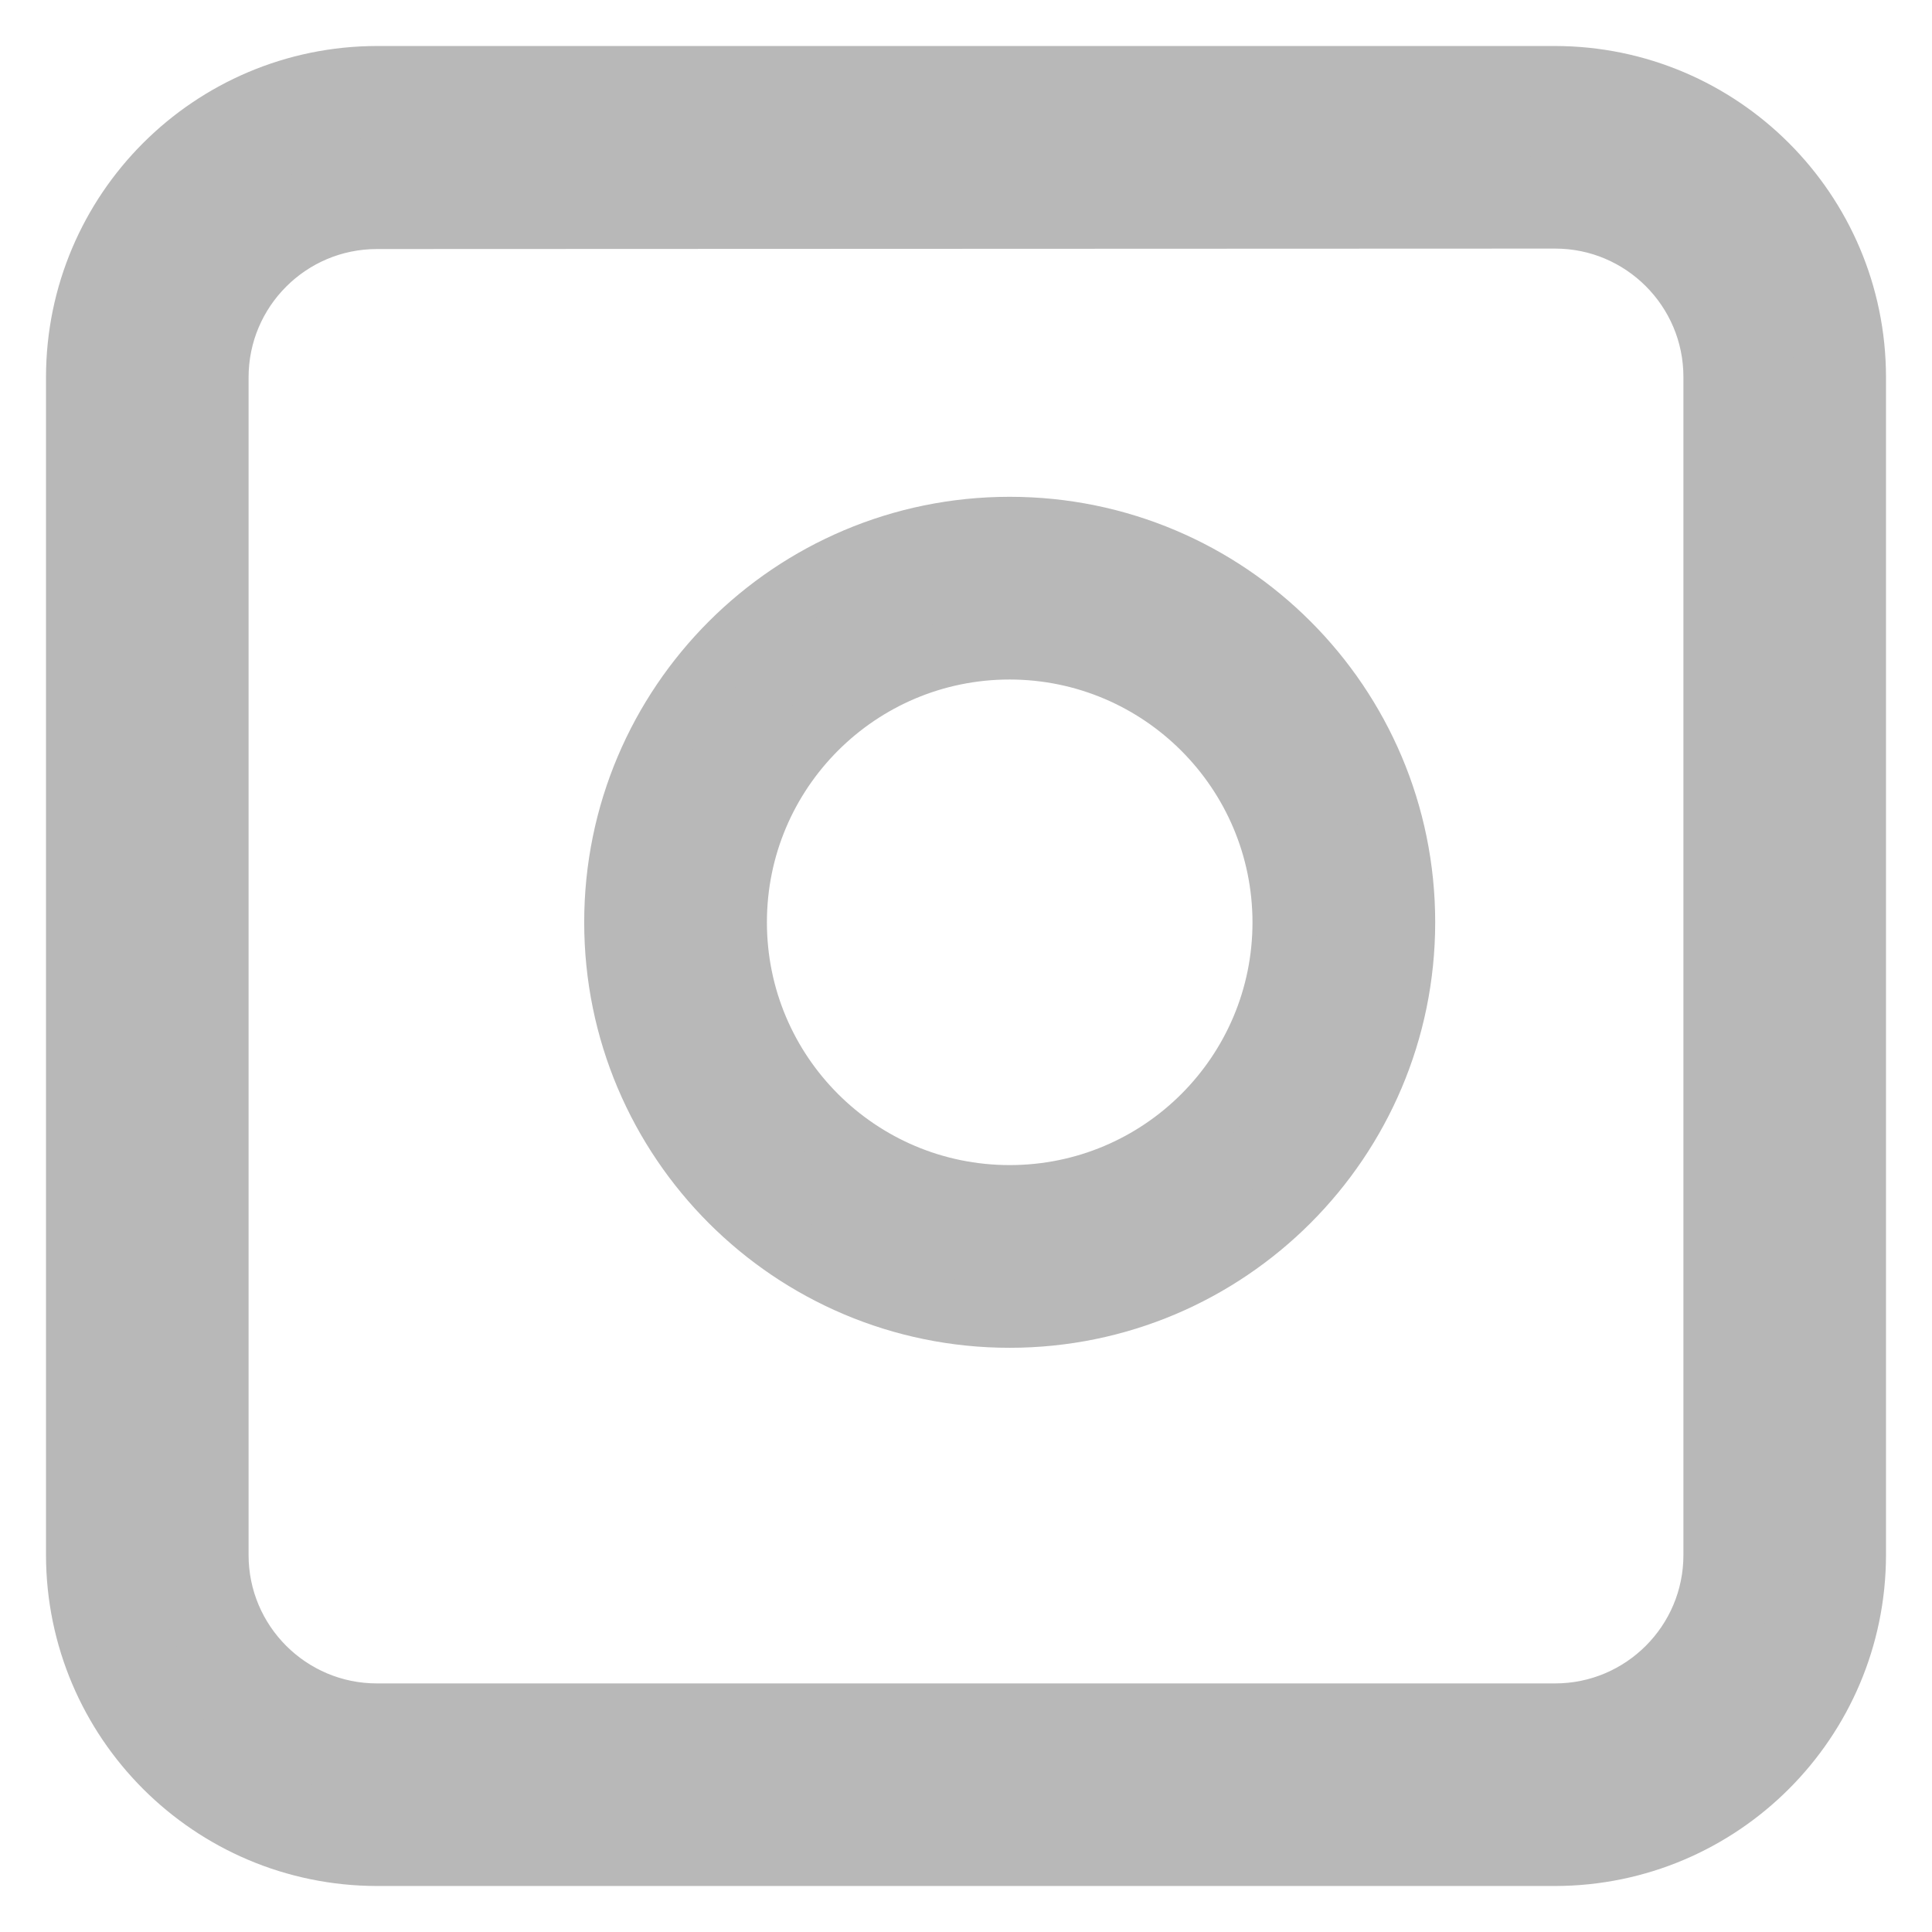 <?xml version="1.0" encoding="UTF-8"?>
<svg width="21px" height="21px" viewBox="0 0 21 21" version="1.1" xmlns="http://www.w3.org/2000/svg" xmlns:xlink="http://www.w3.org/1999/xlink">
    <!-- Generator: Sketch 52.3 (67297) - http://www.bohemiancoding.com/sketch -->
    <title>noun_instagram_2252076</title>
    <desc>Created with Sketch.</desc>
    <g id="Page-1" stroke="none" stroke-width="1" fill="none" fill-rule="evenodd">
        <g id="noun_instagram_2252076" transform="translate(1, 1)" fill="#B8B8B8" fill-rule="nonzero" stroke="#B8B8B8">
            <g id="Group">
                <path d="M15.903,19 L3.097,19 C1.388,18.997 0.003,17.612 0,15.903 L0,3.097 C0.003,1.388 1.388,0.003 3.097,0 L15.903,0 C17.612,0.003 18.997,1.388 19,3.097 L19,15.903 C18.997,17.612 17.612,18.997 15.903,19 Z M3.097,1.207 C2.051,1.207 1.202,2.055 1.202,3.102 L1.202,15.903 C1.202,16.949 2.051,17.798 3.097,17.798 L15.903,17.798 C16.949,17.798 17.798,16.949 17.798,15.903 L17.798,3.097 C17.798,2.051 16.949,1.202 15.903,1.202 L3.097,1.207 Z" id="Shape"></path>
                <path d="M9.975,13.3 C7.614,13.3 5.7,11.386 5.7,9.025 C5.7,6.664 7.614,4.75 9.975,4.75 C12.336,4.75 14.25,6.664 14.25,9.025 C14.249,11.385 12.335,13.299 9.975,13.3 Z M9.975,6.036 C8.324,6.036 6.986,7.374 6.986,9.025 C6.986,10.676 8.324,12.014 9.975,12.014 C11.626,12.014 12.964,10.676 12.964,9.025 C12.962,7.375 11.625,6.038 9.975,6.036 Z" id="Shape" stroke-width="0.7"></path>
            </g>
        </g>
    </g>
</svg>